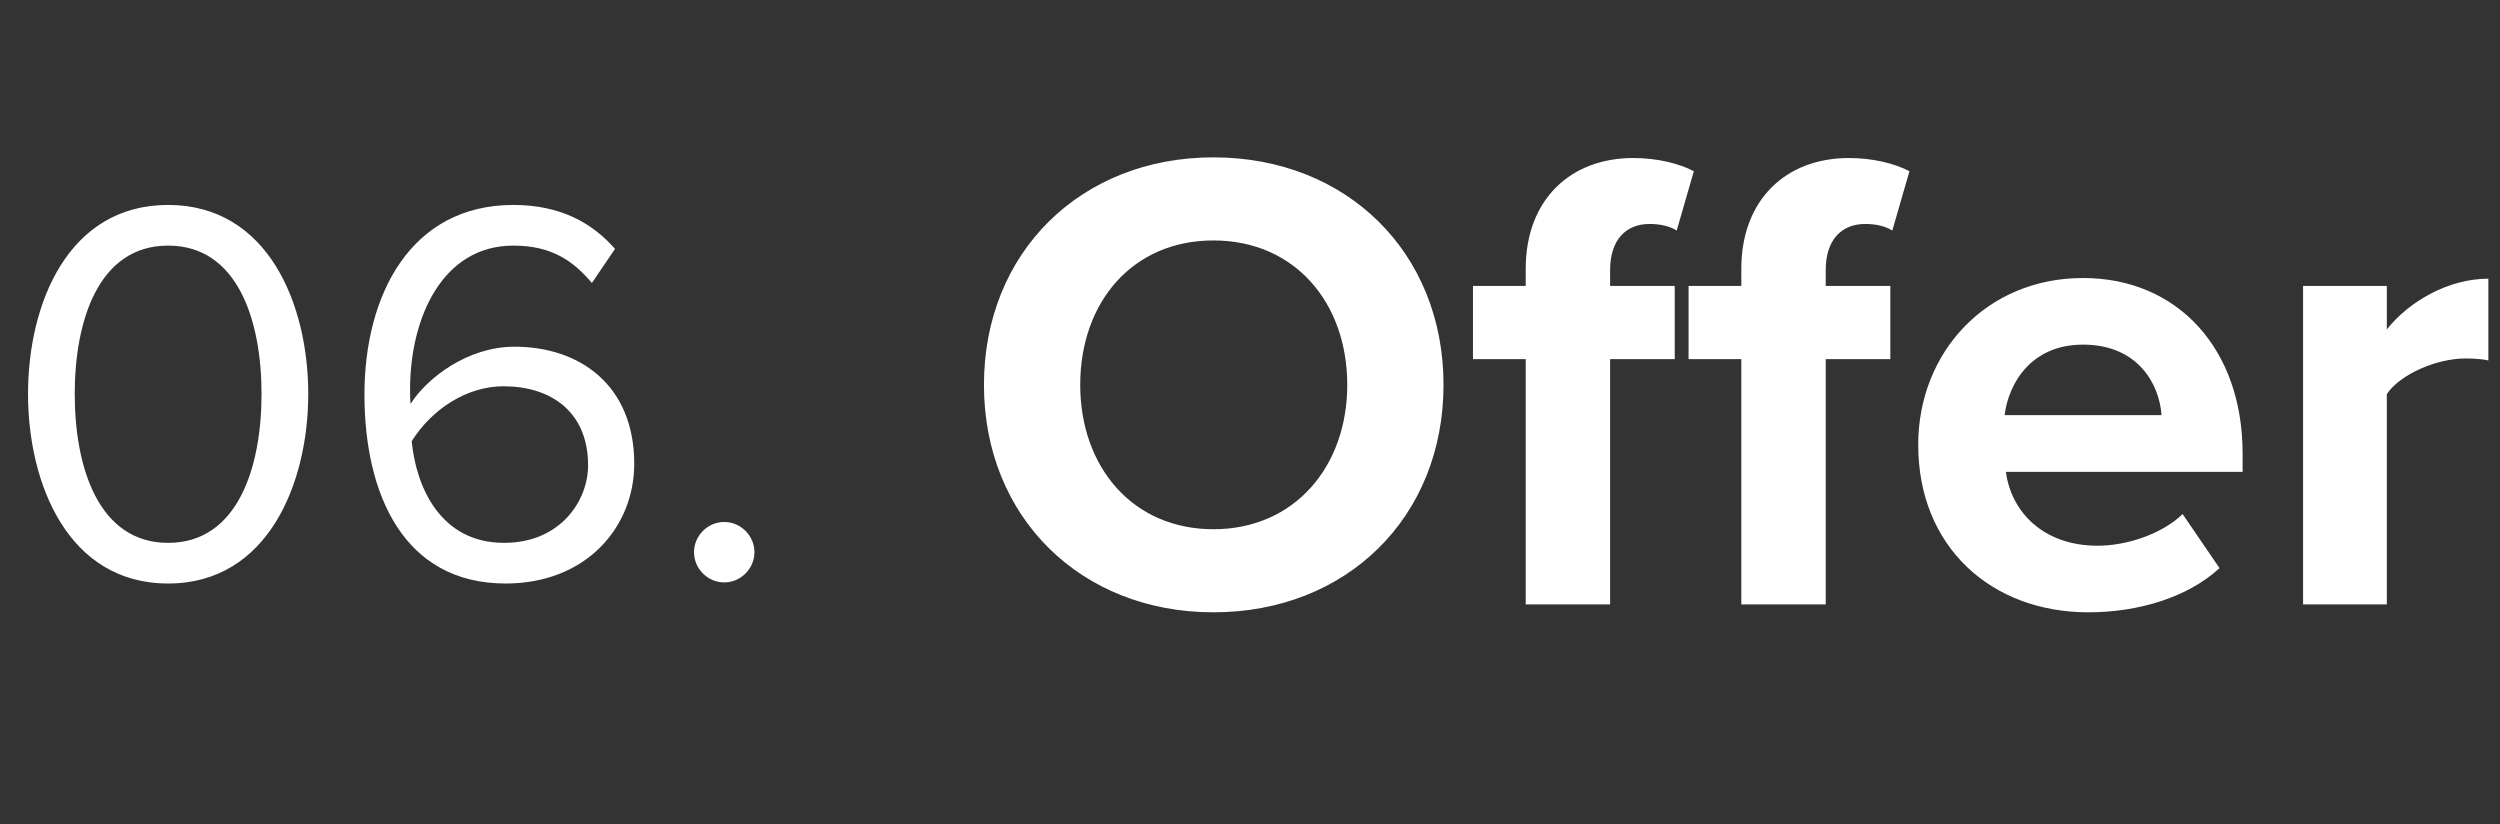 <?xml version="1.0" encoding="UTF-8"?> <svg xmlns="http://www.w3.org/2000/svg" width="91" height="30" viewBox="0 0 91 30" fill="none"><rect x="0" y="0" width="91" height="30" fill="#333333" stroke="none"/><path d="M1.02 14.34C1.02 11.08 2.46 7.46 6.12 7.46C9.76 7.46 11.22 11.08 11.22 14.34C11.22 17.58 9.76 21.24 6.12 21.24C2.46 21.24 1.02 17.58 1.02 14.34ZM9.52 14.34C9.52 11.68 8.66 8.94 6.12 8.94C3.58 8.94 2.72 11.68 2.72 14.34C2.72 17 3.58 19.76 6.12 19.76C8.66 19.76 9.52 17 9.52 14.34ZM13.266 14.36C13.266 10.74 14.946 7.46 18.686 7.46C20.406 7.46 21.566 8.12 22.386 9.06L21.546 10.3C20.866 9.5 20.086 8.94 18.686 8.94C16.106 8.94 14.926 11.56 14.926 14.18C14.926 14.36 14.926 14.52 14.946 14.7C15.526 13.78 17.006 12.62 18.726 12.62C21.126 12.62 23.086 14.04 23.086 16.88C23.086 19.2 21.326 21.24 18.406 21.24C14.686 21.24 13.266 17.98 13.266 14.36ZM21.406 16.94C21.406 14.98 20.046 14.06 18.326 14.06C17.006 14.06 15.726 14.88 14.986 16.06C15.146 17.72 16.026 19.76 18.346 19.76C20.406 19.76 21.406 18.22 21.406 16.94ZM25.262 20.1C25.262 19.5 25.762 19 26.363 19C26.962 19 27.462 19.5 27.462 20.1C27.462 20.7 26.962 21.2 26.363 21.2C25.762 21.2 25.262 20.7 25.262 20.1Z" fill="white"></path><path d="M35.816 14.008C35.816 9.184 39.344 5.728 44.168 5.728C49.016 5.728 52.544 9.184 52.544 14.008C52.544 18.832 49.016 22.288 44.168 22.288C39.344 22.288 35.816 18.832 35.816 14.008ZM49.04 14.008C49.04 11.008 47.12 8.752 44.168 8.752C41.216 8.752 39.32 11.008 39.32 14.008C39.32 16.984 41.216 19.264 44.168 19.264C47.12 19.264 49.04 16.984 49.04 14.008ZM58.608 22H55.536V13.072H53.616V10.408H55.536V9.784C55.536 7.264 57.168 5.752 59.448 5.752C60.312 5.752 61.104 5.944 61.656 6.232L61.032 8.392C60.768 8.224 60.408 8.152 60.048 8.152C59.184 8.152 58.608 8.728 58.608 9.832V10.408H60.96V13.072H58.608V22ZM66.456 22H63.384V13.072H61.464V10.408H63.384V9.784C63.384 7.264 65.016 5.752 67.296 5.752C68.16 5.752 68.952 5.944 69.504 6.232L68.88 8.392C68.616 8.224 68.256 8.152 67.896 8.152C67.032 8.152 66.456 8.728 66.456 9.832V10.408H68.808V13.072H66.456V22ZM69.823 16.192C69.823 12.832 72.295 10.12 75.823 10.12C79.279 10.12 81.631 12.712 81.631 16.504V17.176H73.015C73.207 18.64 74.383 19.864 76.351 19.864C77.431 19.864 78.703 19.432 79.447 18.712L80.791 20.68C79.615 21.76 77.815 22.288 76.015 22.288C72.487 22.288 69.823 19.912 69.823 16.192ZM75.823 12.544C73.927 12.544 73.111 13.96 72.967 15.112H78.679C78.607 14.008 77.839 12.544 75.823 12.544ZM86.88 22H83.832V10.408H86.88V11.992C87.696 10.96 89.136 10.144 90.576 10.144V13.12C90.36 13.072 90.072 13.048 89.736 13.048C88.728 13.048 87.384 13.6 86.88 14.344V22Z" fill="white"></path></svg> 